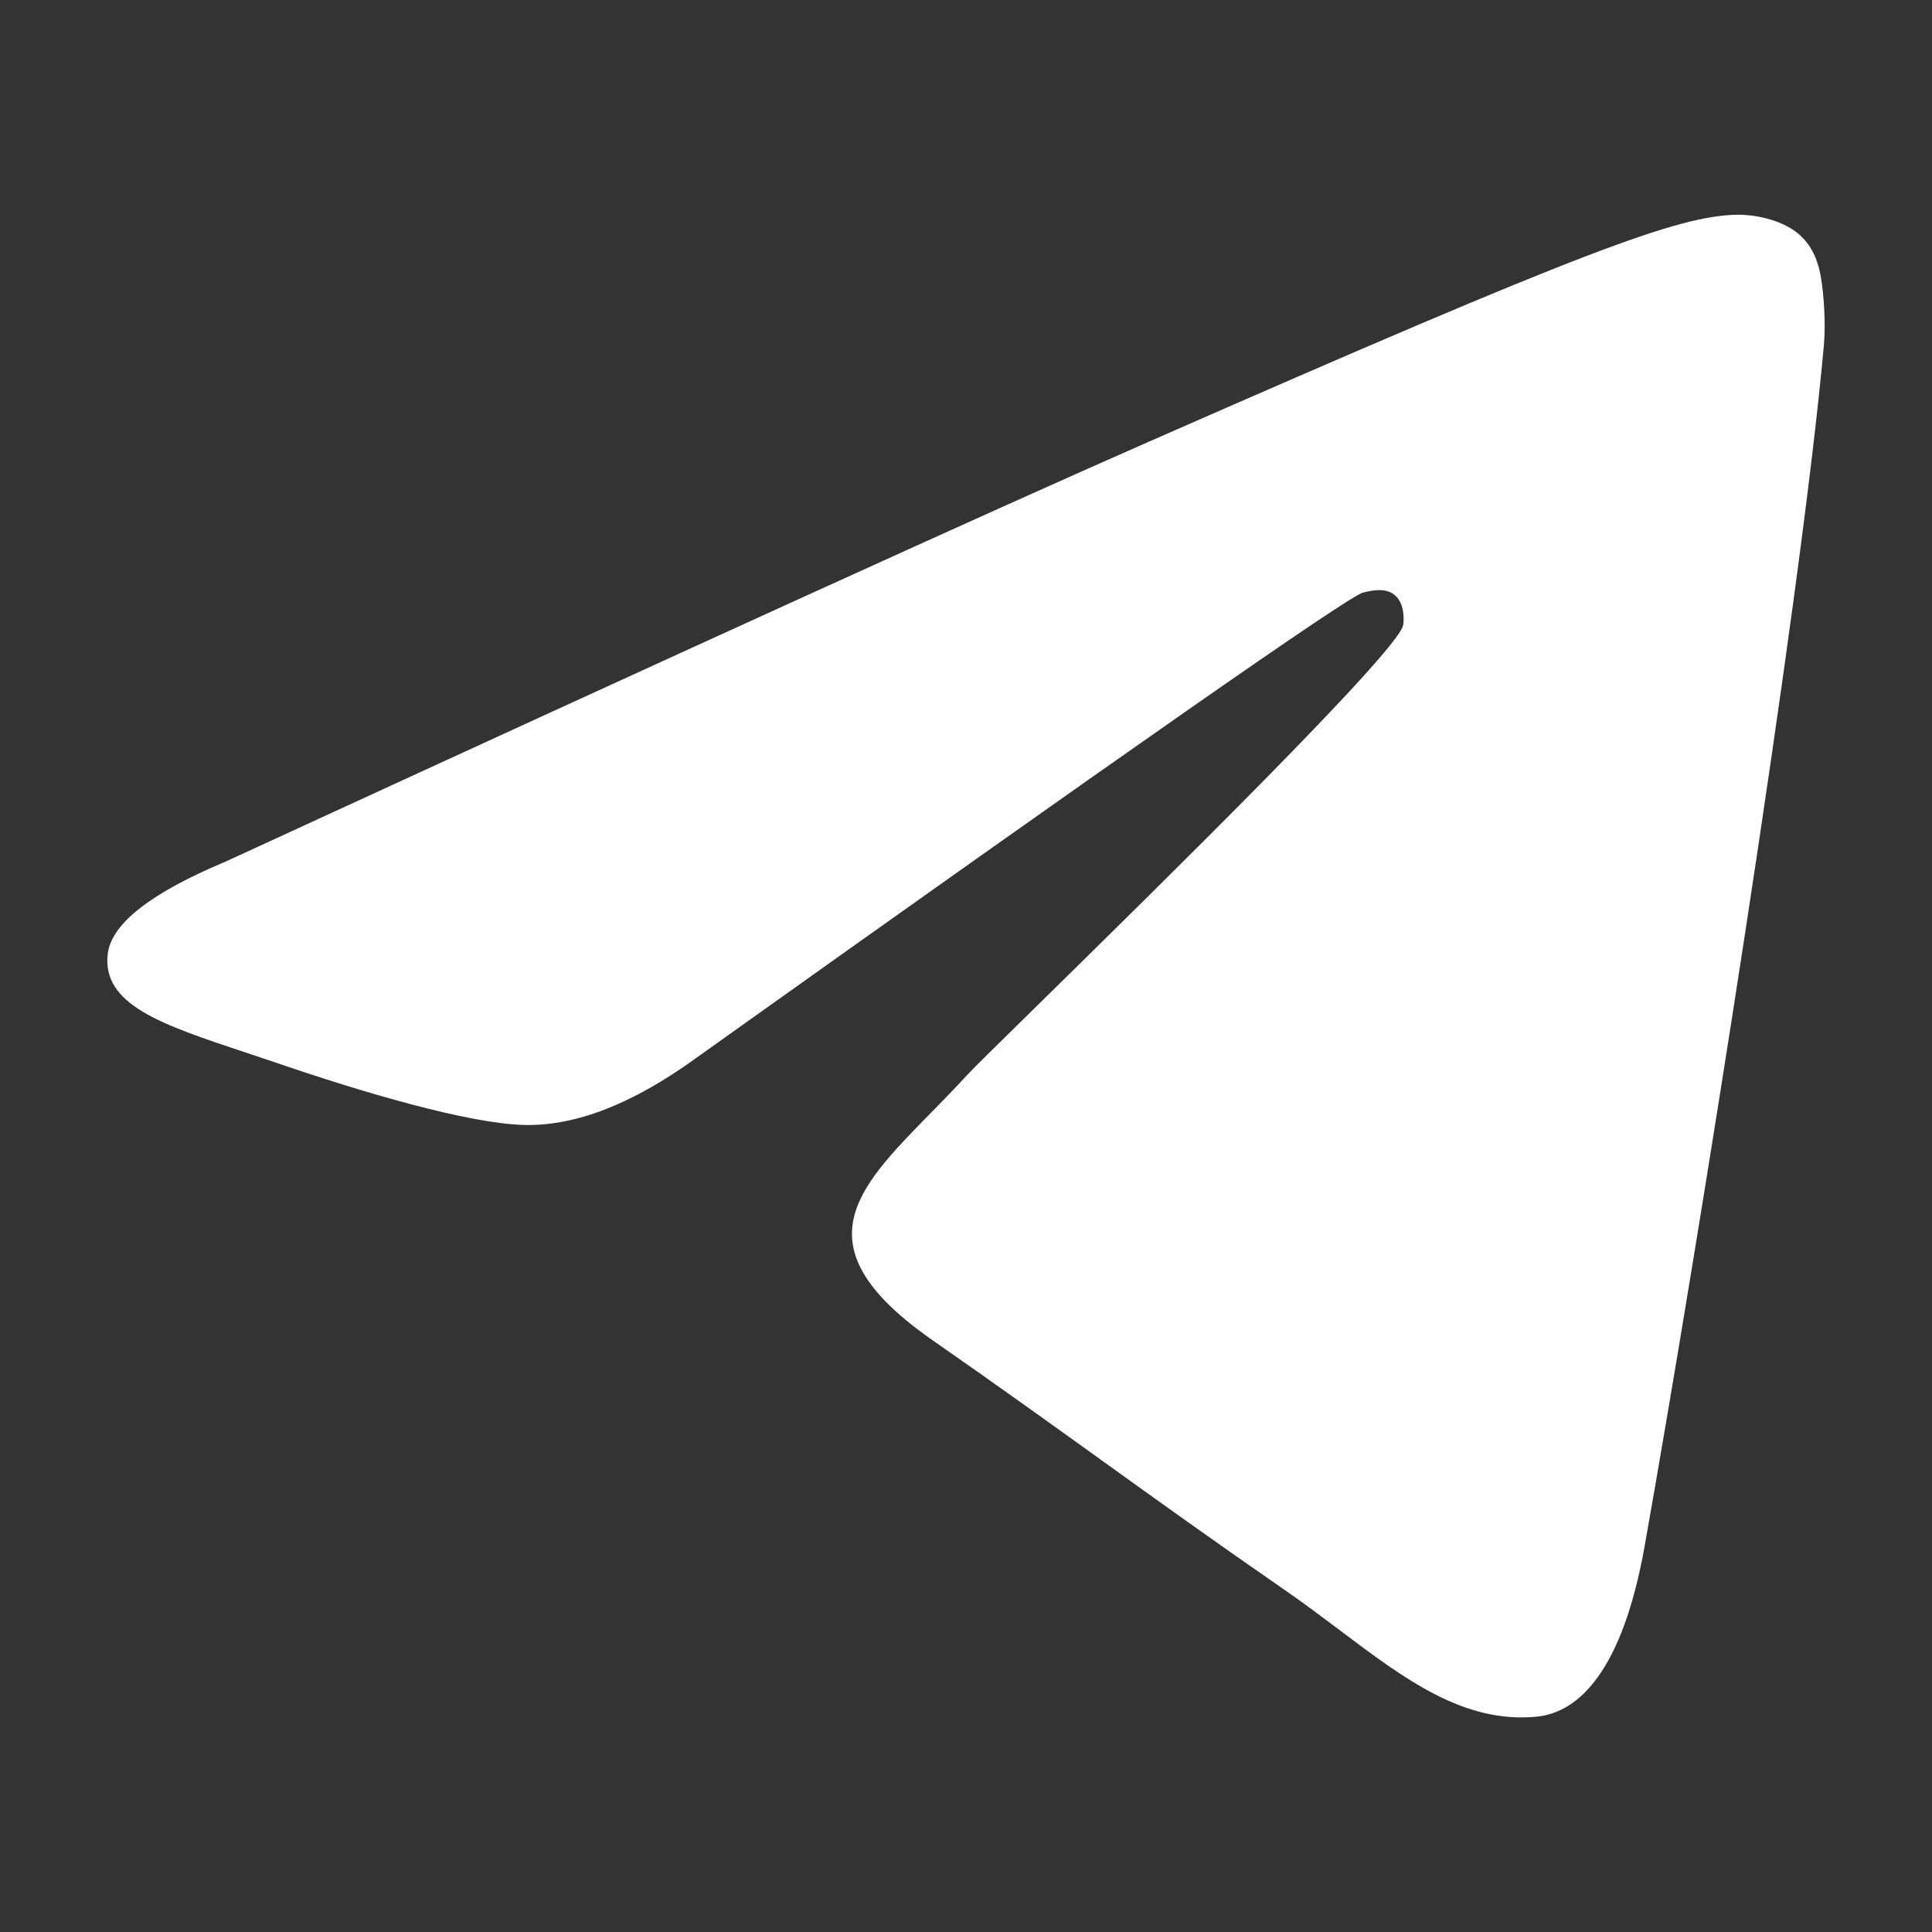 <?xml version="1.0" encoding="UTF-8"?> <svg xmlns="http://www.w3.org/2000/svg" width="22" height="22" viewBox="0 0 22 22" fill="none"><rect x="0" y="0" width="22" height="22" fill="#333333" stroke="none"/><path d="M13.068 5.036C11.316 5.805 7.816 7.397 2.567 9.812C1.714 10.169 1.268 10.52 1.227 10.862C1.158 11.441 1.844 11.668 2.779 11.979L2.779 11.979L2.779 11.979C2.906 12.021 3.038 12.065 3.173 12.111C4.092 12.426 5.329 12.796 5.972 12.81C6.555 12.824 7.206 12.57 7.925 12.049C12.829 8.553 15.361 6.786 15.52 6.748C15.632 6.721 15.788 6.687 15.893 6.786C15.998 6.885 15.988 7.072 15.977 7.122C15.909 7.428 13.215 10.072 11.821 11.441L11.821 11.441L11.821 11.441C11.386 11.868 11.078 12.17 11.015 12.239C10.874 12.394 10.73 12.54 10.592 12.681C9.738 13.551 9.097 14.203 10.627 15.267C11.363 15.779 11.951 16.202 12.538 16.624C13.179 17.085 13.819 17.545 14.646 18.117C14.857 18.263 15.058 18.415 15.254 18.562C16 19.124 16.67 19.628 17.498 19.548C17.98 19.501 18.477 19.023 18.729 17.599C19.326 14.232 20.498 6.936 20.769 3.93C20.793 3.666 20.763 3.329 20.739 3.181C20.715 3.033 20.665 2.823 20.483 2.666C20.267 2.482 19.934 2.443 19.785 2.445C19.108 2.458 18.069 2.84 13.068 5.036Z" fill="white"></path></svg> 